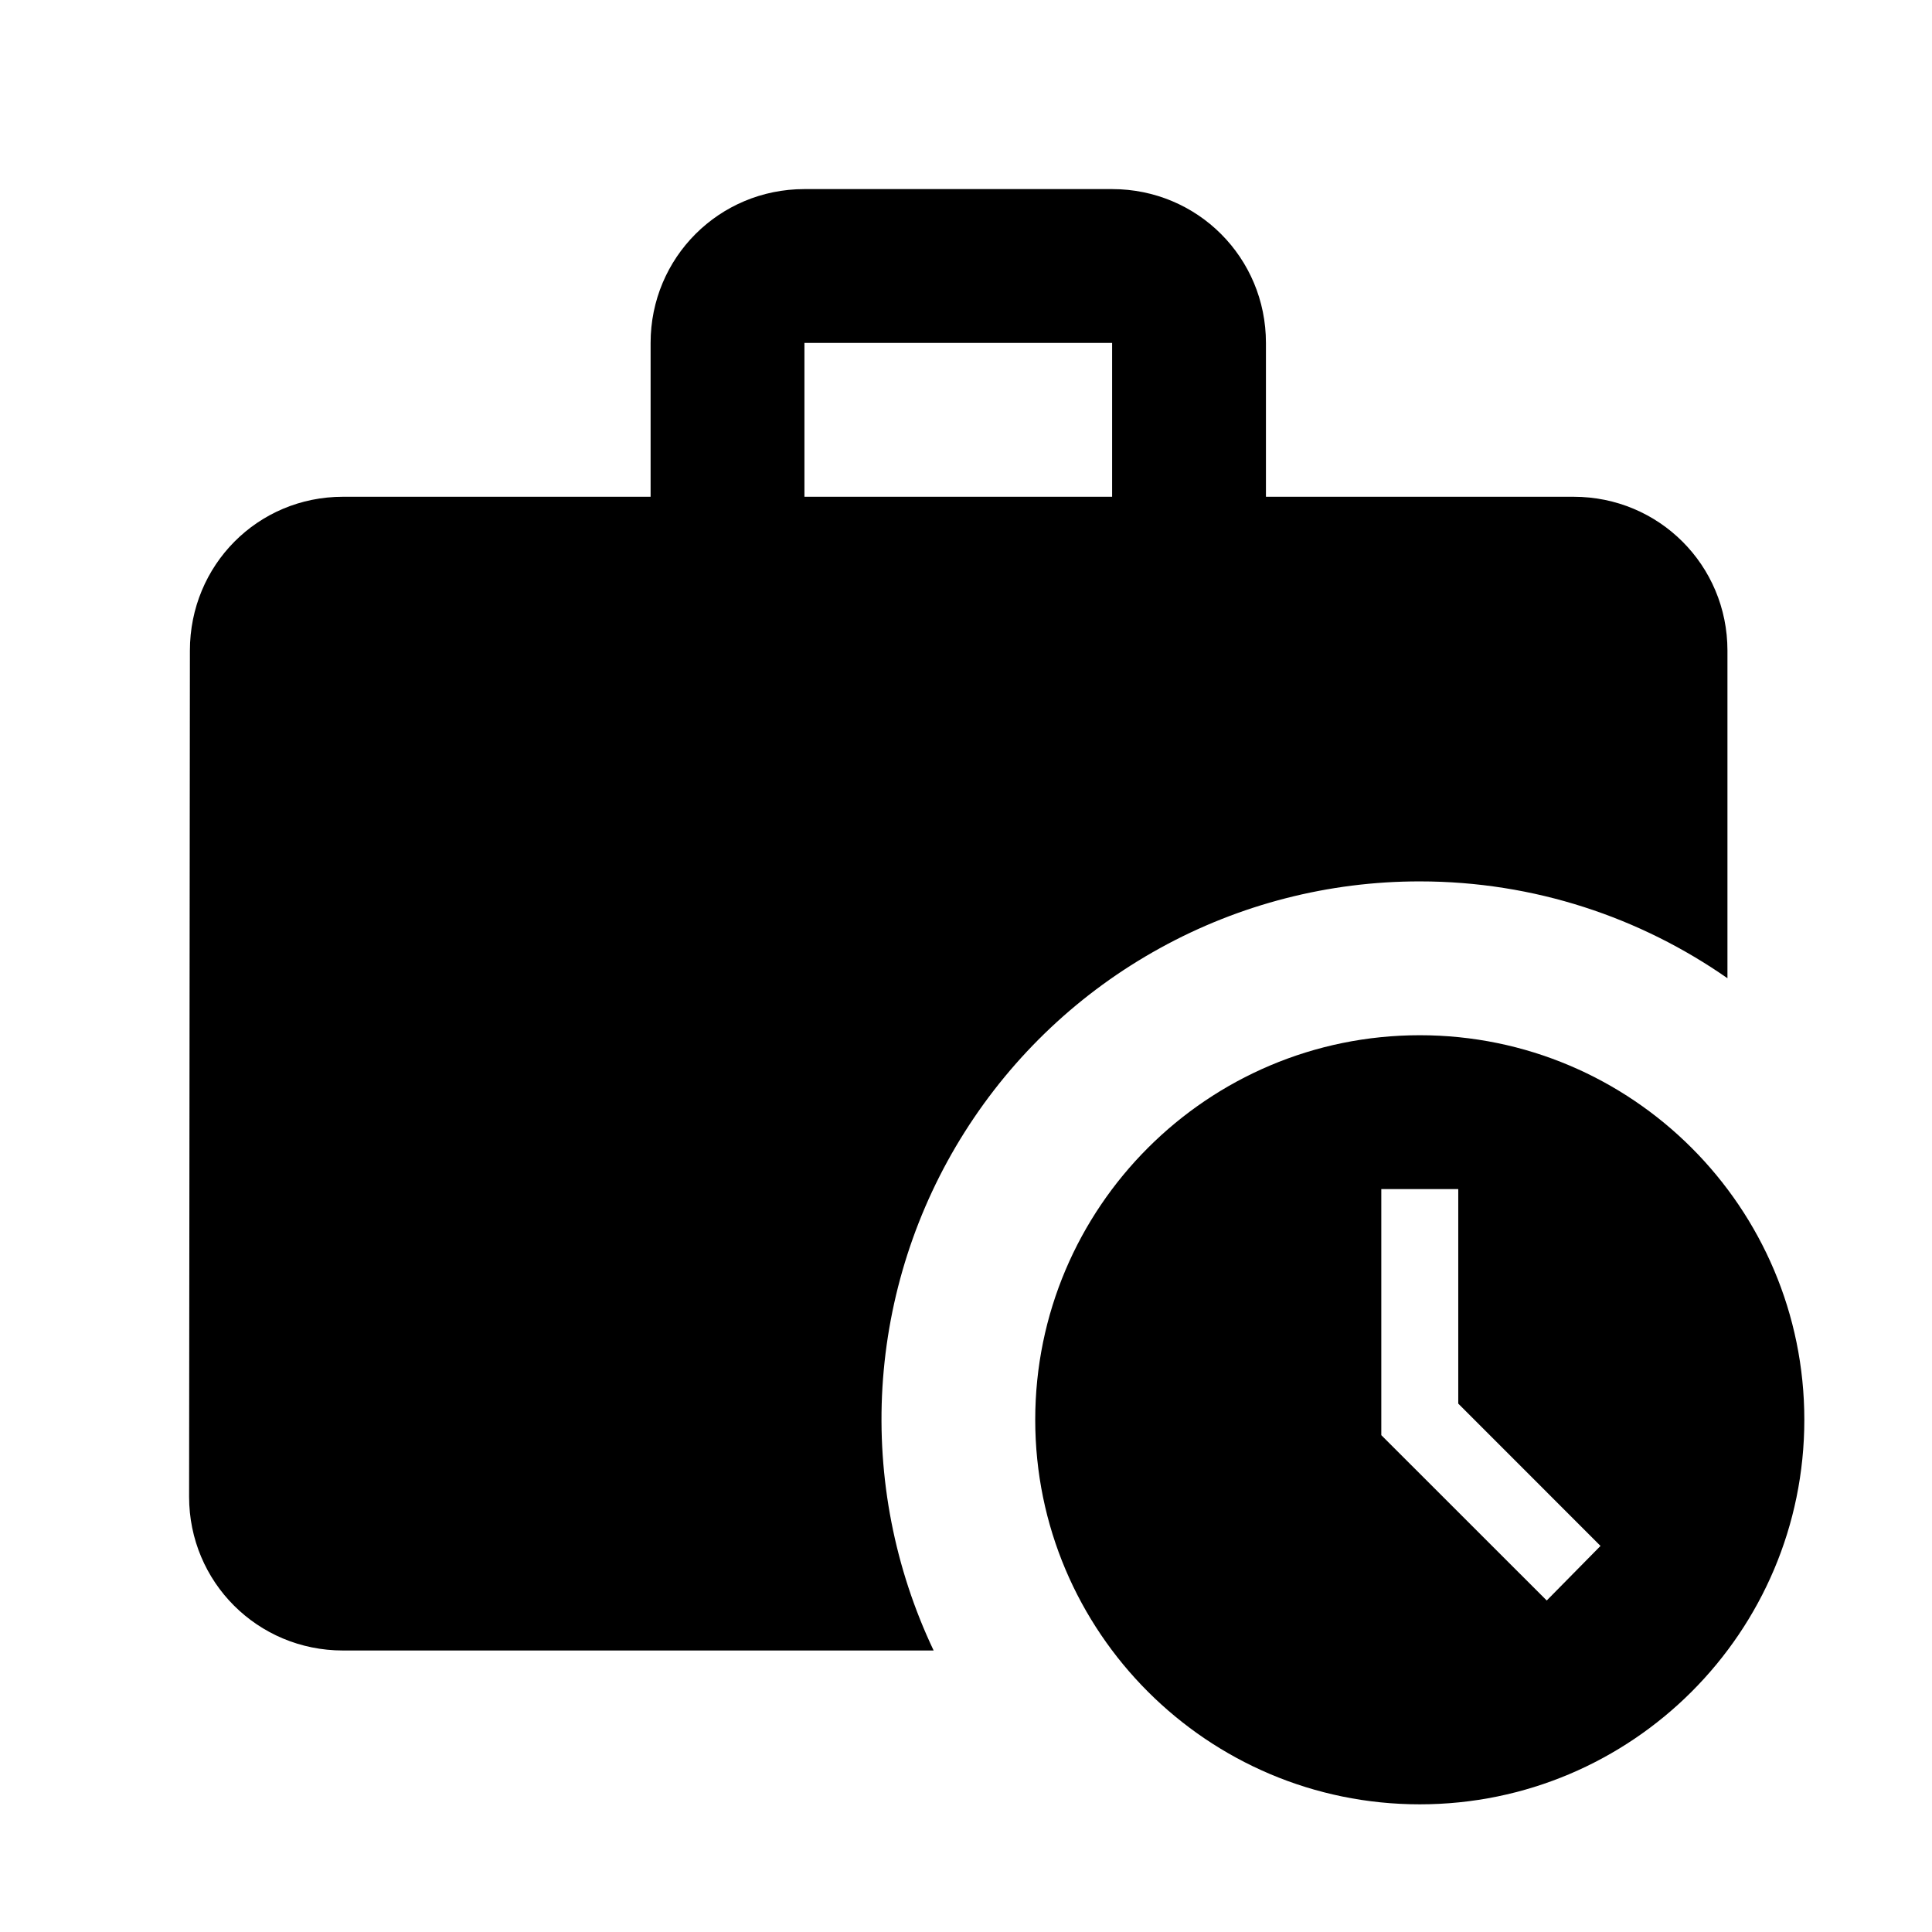 <svg width="24" height="24" viewBox="0 0 24 24" fill="none" xmlns="http://www.w3.org/2000/svg">
<path d="M17.637 10.949C19.061 10.949 20.379 11.398 21.459 12.152V8.082C21.459 7.022 20.609 6.171 19.548 6.171H15.726V4.26C15.726 3.2 14.876 2.349 13.815 2.349H9.993C8.933 2.349 8.082 3.2 8.082 4.26V6.171H4.26C3.2 6.171 2.359 7.022 2.359 8.082L2.349 18.593C2.349 19.653 3.2 20.503 4.26 20.503H11.598C11.114 19.484 10.895 18.359 10.962 17.233C11.03 16.106 11.381 15.015 11.984 14.062C12.587 13.108 13.421 12.322 14.41 11.778C15.398 11.233 16.509 10.948 17.637 10.949ZM9.993 4.26H13.815V6.171H9.993V4.26Z" fill="black"/>
<path d="M17.637 12.86C15 12.86 12.86 15 12.86 17.637C12.86 20.274 15 22.414 17.637 22.414C20.274 22.414 22.414 20.274 22.414 17.637C22.414 15 20.274 12.86 17.637 12.86ZM19.214 19.882L17.159 17.828V14.771H18.115V17.436L19.882 19.204L19.214 19.882Z" fill="black"/>
</svg>
